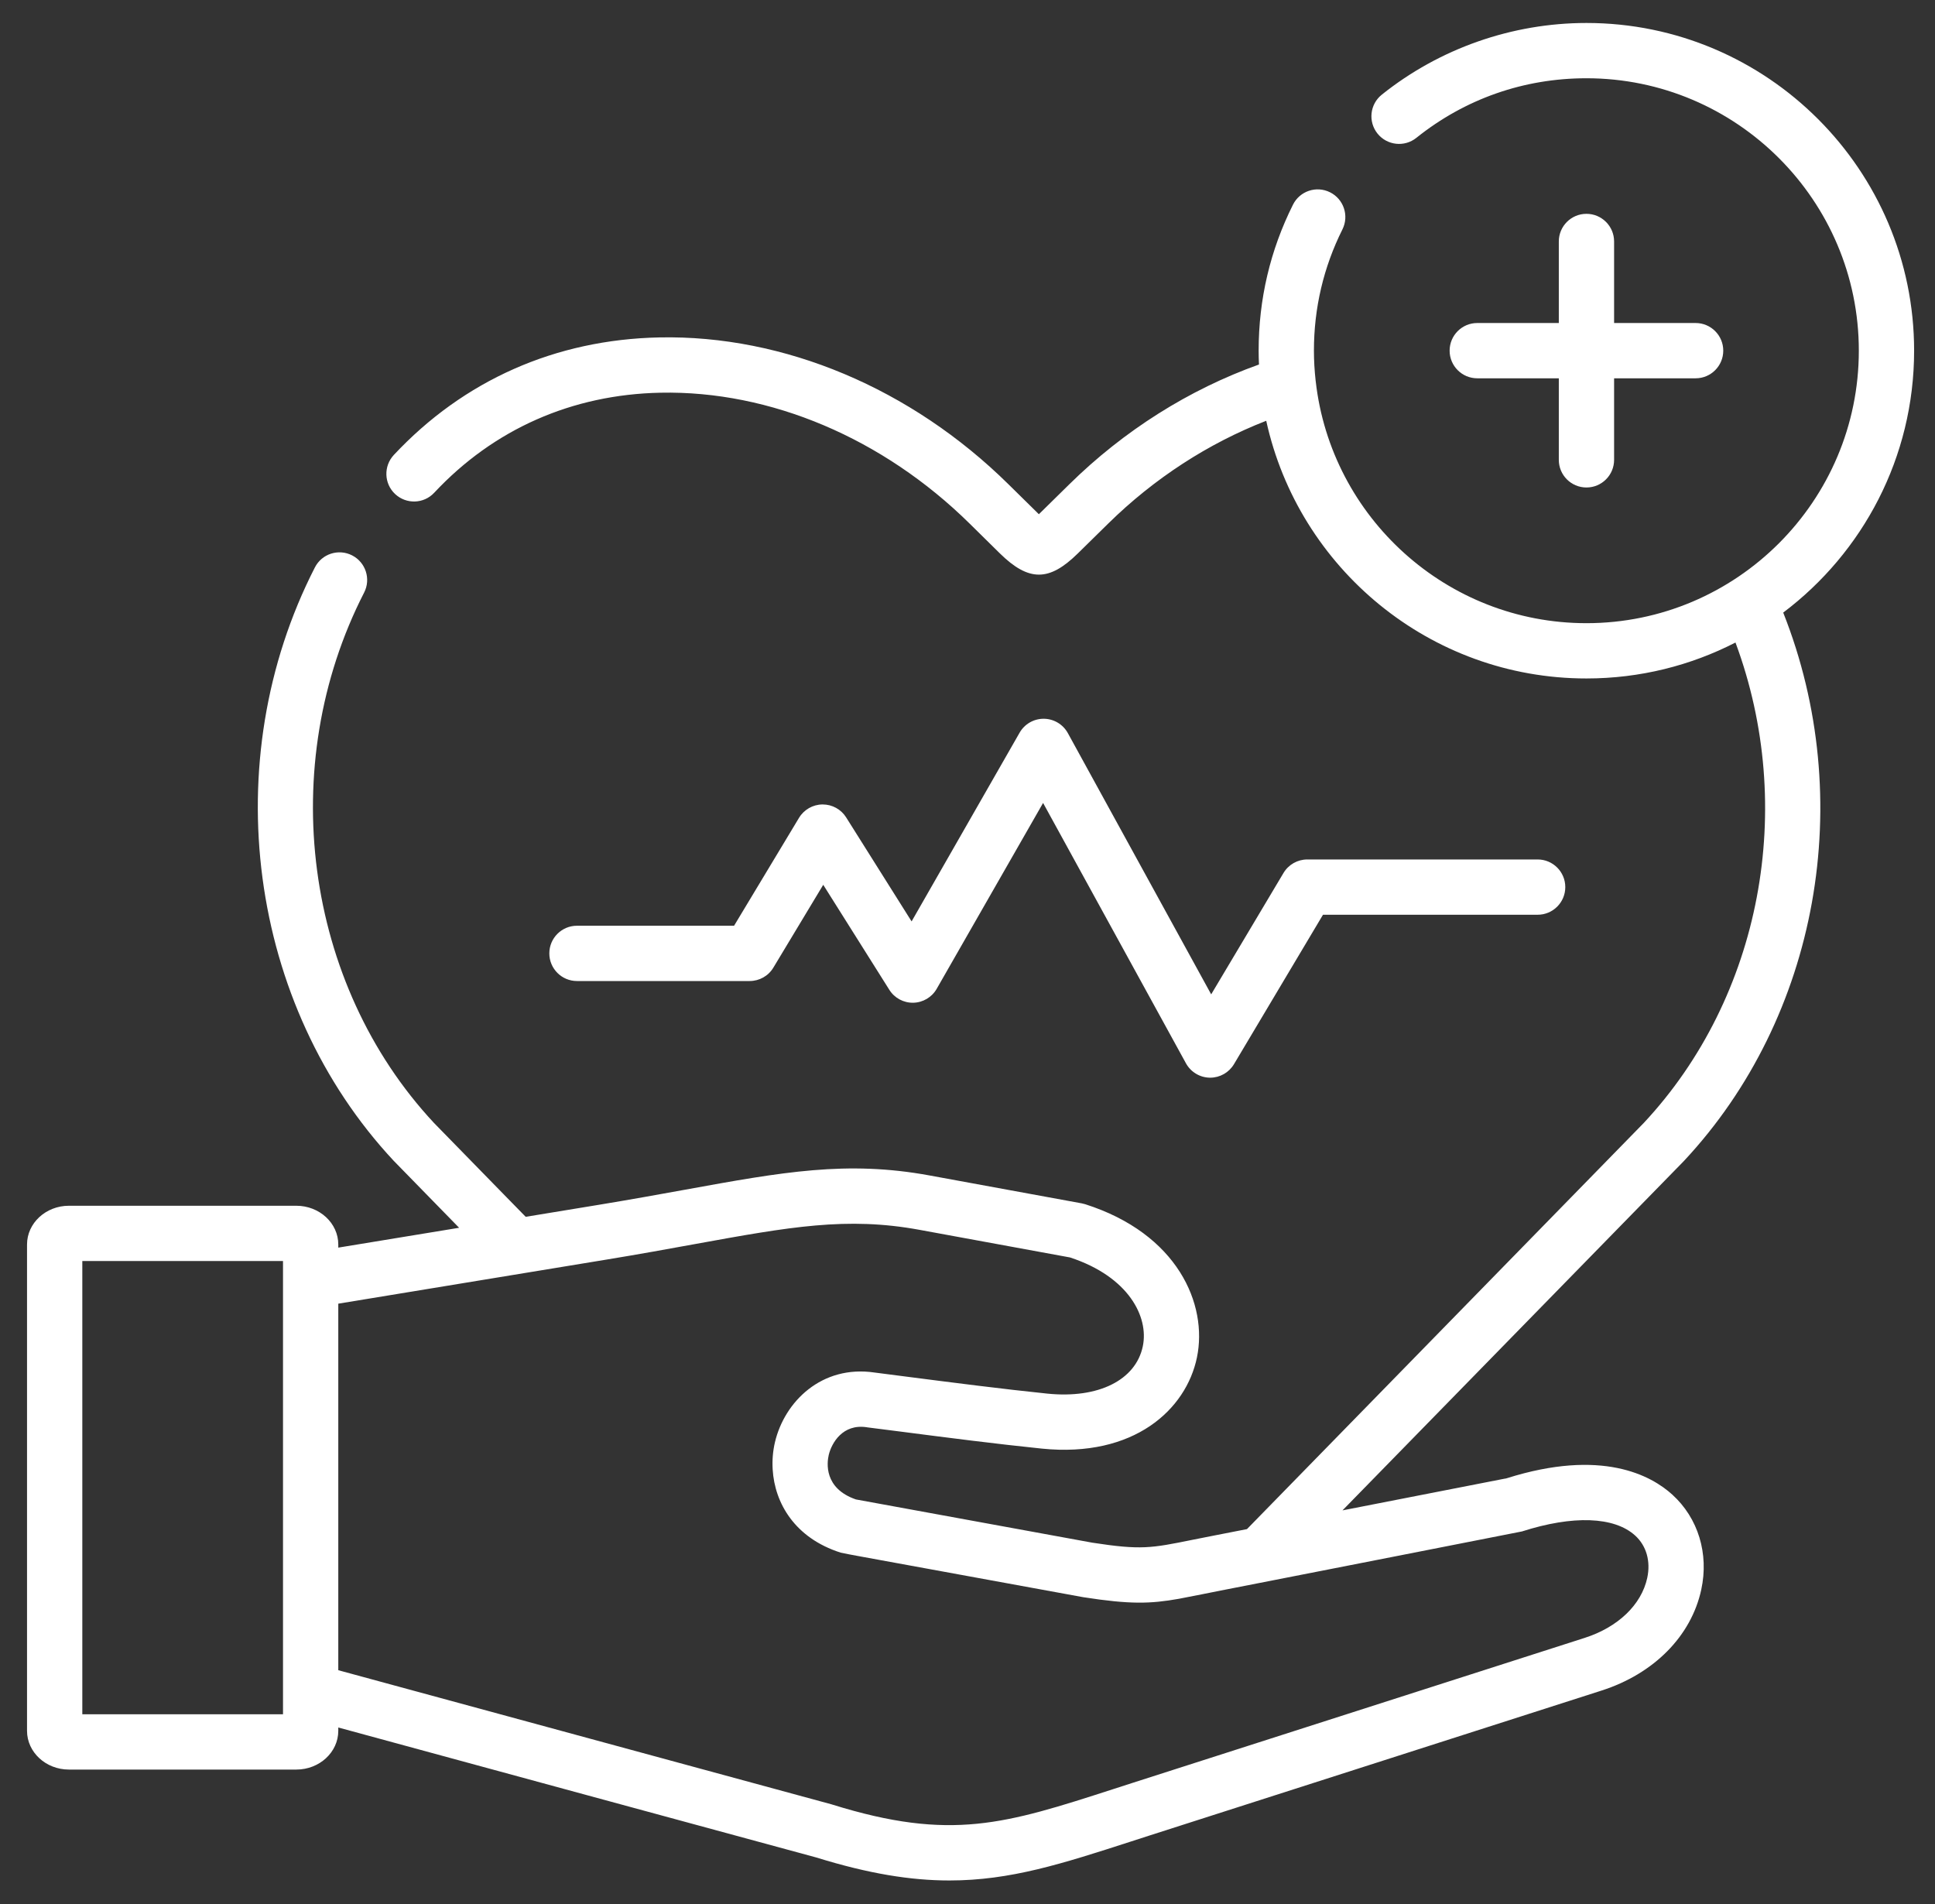 <?xml version="1.0" encoding="UTF-8"?>
<svg width="63px" height="62px" viewBox="0 0 63 62" version="1.1" xmlns="http://www.w3.org/2000/svg" xmlns:xlink="http://www.w3.org/1999/xlink">
    <rect x="0" y="0" width="63" height="62" fill="#333333" stroke="none"/>
    <title>healthcare</title>
    <g id="Home-Page-Design" stroke="none" stroke-width="1" fill="none" fill-rule="evenodd">
        <g id="desktop-copy" transform="translate(-155, -1941)" fill="#FFFFFF" fill-rule="nonzero">
            <g id="healthcare" transform="translate(155.88, 1941.748)">
                <path d="M23.528,31.193 C23.844,31.193 24.137,31.028 24.299,30.757 L25.923,28.06 L28.075,31.479 C28.243,31.747 28.537,31.906 28.855,31.9 C29.171,31.893 29.46,31.721 29.617,31.447 L33.081,25.395 L37.733,33.873 C37.889,34.156 38.184,34.334 38.506,34.34 C38.512,34.34 38.517,34.34 38.522,34.34 C38.839,34.34 39.133,34.173 39.296,33.9 L42.194,29.035 L49.183,29.035 C49.68,29.035 50.083,28.632 50.083,28.135 C50.083,27.638 49.68,27.235 49.183,27.235 L41.682,27.235 C41.365,27.235 41.072,27.402 40.909,27.674 L38.554,31.627 L33.887,23.121 C33.73,22.836 33.432,22.657 33.106,22.654 C33.103,22.654 33.1,22.654 33.098,22.654 C32.775,22.654 32.477,22.827 32.317,23.107 L28.8,29.252 L26.668,25.864 C26.503,25.602 26.215,25.444 25.906,25.444 C25.903,25.444 25.9,25.444 25.897,25.444 C25.585,25.447 25.296,25.612 25.135,25.879 L23.02,29.393 L17.905,29.393 C17.408,29.393 17.005,29.796 17.005,30.293 C17.005,30.79 17.408,31.193 17.905,31.193 L23.528,31.193 Z" id="Path"></path>
                <path d="M50.772,6.214 C50.274,6.214 49.872,6.617 49.872,7.114 L49.872,9.769 L47.217,9.769 C46.72,9.769 46.317,10.172 46.317,10.669 C46.317,11.166 46.72,11.569 47.217,11.569 L49.872,11.569 L49.872,14.224 C49.872,14.721 50.274,15.124 50.772,15.124 C51.269,15.124 51.672,14.721 51.672,14.224 L51.672,11.569 L54.326,11.569 C54.823,11.569 55.226,11.166 55.226,10.669 C55.226,10.172 54.823,9.769 54.326,9.769 L51.672,9.769 L51.672,7.114 C51.672,6.617 51.269,6.214 50.772,6.214 Z" id="Path"></path>
                <path d="M53.947,37.05 C58.332,32.362 59.589,25.274 57.178,19.197 C59.765,17.248 61.44,14.151 61.44,10.669 C61.44,4.786 56.654,0 50.772,0 C48.355,0 45.989,0.829 44.108,2.335 C43.72,2.646 43.658,3.212 43.968,3.6 C44.279,3.988 44.846,4.051 45.234,3.74 C46.818,2.471 48.733,1.8 50.771,1.8 C55.661,1.8 59.64,5.779 59.64,10.669 C59.64,15.561 55.662,19.542 50.771,19.542 C46.218,19.542 42.457,16.093 41.958,11.671 C41.957,11.661 41.955,11.65 41.954,11.64 C41.919,11.321 41.899,10.997 41.899,10.669 C41.899,9.28 42.212,7.952 42.827,6.721 C43.049,6.276 42.869,5.735 42.424,5.513 C41.979,5.291 41.439,5.471 41.217,5.916 C40.475,7.399 40.099,8.998 40.099,10.669 C40.099,10.82 40.103,10.97 40.11,11.12 C37.837,11.932 35.716,13.268 33.938,15.017 L32.943,15.995 C32.939,15.99 32.935,15.986 32.93,15.981 L31.952,15.018 C28.788,11.898 24.645,10.154 20.586,10.238 C17.208,10.308 14.219,11.631 11.942,14.065 C11.603,14.429 11.622,14.999 11.985,15.338 C12.349,15.677 12.918,15.659 13.257,15.295 C15.194,13.224 17.741,12.097 20.623,12.038 C24.199,11.965 27.867,13.519 30.689,16.299 L31.668,17.264 C32.141,17.73 32.544,17.961 32.946,17.961 C33.344,17.961 33.741,17.733 34.206,17.277 L35.201,16.299 C36.695,14.83 38.459,13.686 40.346,12.952 C41.395,17.744 45.67,21.342 50.771,21.342 C52.518,21.342 54.167,20.92 55.624,20.172 C57.618,25.536 56.473,31.707 52.639,35.813 L39.719,49.038 L38.65,49.247 C38.39,49.297 38.161,49.343 37.952,49.385 C36.596,49.66 36.272,49.724 34.685,49.48 L26.987,48.072 C25.938,47.71 26.044,46.874 26.102,46.624 C26.195,46.234 26.557,45.604 27.336,45.721 C27.343,45.722 27.35,45.724 27.358,45.725 C27.704,45.769 28.076,45.817 28.465,45.866 C29.923,46.055 31.574,46.267 33.041,46.417 C36.041,46.721 37.738,45.146 38.09,43.45 C38.449,41.72 37.464,39.421 34.452,38.46 C34.416,38.449 34.379,38.44 34.34,38.432 L29.383,37.523 C26.693,37.03 24.6,37.41 21.432,37.986 C20.594,38.138 19.644,38.31 18.586,38.484 L16.236,38.87 L15.512,38.13 L13.25,35.814 C9.023,31.282 8.086,24.182 10.975,18.546 C11.202,18.104 11.027,17.562 10.585,17.335 C10.142,17.108 9.6,17.282 9.373,17.725 C6.143,24.028 7.199,31.974 11.942,37.05 C11.947,37.055 11.952,37.06 11.956,37.064 L14.068,39.227 L10.134,39.873 L10.134,39.771 C10.134,39.076 9.521,38.51 8.768,38.51 L1.363,38.51 C0.612,38.51 0,39.076 0,39.771 L0,55.606 C0,56.301 0.612,56.867 1.363,56.867 L8.768,56.867 C9.521,56.867 10.134,56.301 10.134,55.606 L10.134,55.497 L18.228,57.7 L25.699,59.73 C27.404,60.259 28.778,60.478 30.032,60.478 C32.017,60.478 33.703,59.933 35.93,59.213 C36.128,59.149 36.331,59.083 36.54,59.016 L51.263,54.295 C52.969,53.748 54.184,52.519 54.51,51.008 C54.763,49.837 54.41,48.68 53.566,47.914 C52.882,47.293 51.274,46.403 48.174,47.383 L42.829,48.428 L53.934,37.064 C53.939,37.06 53.942,37.055 53.947,37.05 L53.947,37.05 Z M1.8,55.067 L1.8,40.31 L8.334,40.31 L8.334,40.929 C8.334,40.931 8.334,40.932 8.334,40.934 L8.334,54.319 C8.334,54.32 8.334,54.321 8.334,54.322 L8.334,55.067 L1.8,55.067 Z M48.672,49.114 C50.333,48.581 51.676,48.629 52.357,49.247 C52.724,49.58 52.868,50.084 52.751,50.627 C52.561,51.502 51.799,52.232 50.713,52.58 L35.989,57.302 C35.779,57.37 35.575,57.436 35.376,57.5 C31.854,58.638 30.086,59.21 26.218,58.007 C26.208,58.003 26.197,58.001 26.186,57.997 L10.134,53.632 L10.134,41.698 L18.877,40.261 C19.95,40.085 20.909,39.91 21.755,39.756 C24.833,39.197 26.692,38.86 29.058,39.294 L33.958,40.193 C35.868,40.82 36.527,42.127 36.328,43.084 C36.098,44.189 34.879,44.795 33.223,44.627 C31.781,44.479 30.142,44.268 28.696,44.082 C28.309,44.032 27.938,43.984 27.594,43.94 C25.873,43.686 24.66,44.89 24.35,46.213 C24.284,46.495 24.258,46.795 24.277,47.098 C24.343,48.192 24.997,49.327 26.49,49.804 C26.527,49.816 27.024,49.908 27.024,49.908 L34.374,51.252 C34.381,51.253 34.39,51.254 34.398,51.256 C35.915,51.492 36.571,51.472 37.501,51.307 C37.745,51.264 38.738,51.062 38.994,51.013 L40.614,50.696 C40.614,50.696 48.638,49.124 48.672,49.114 L48.672,49.114 Z" id="Shape"></path>
            </g>
        </g>
    </g>
</svg>